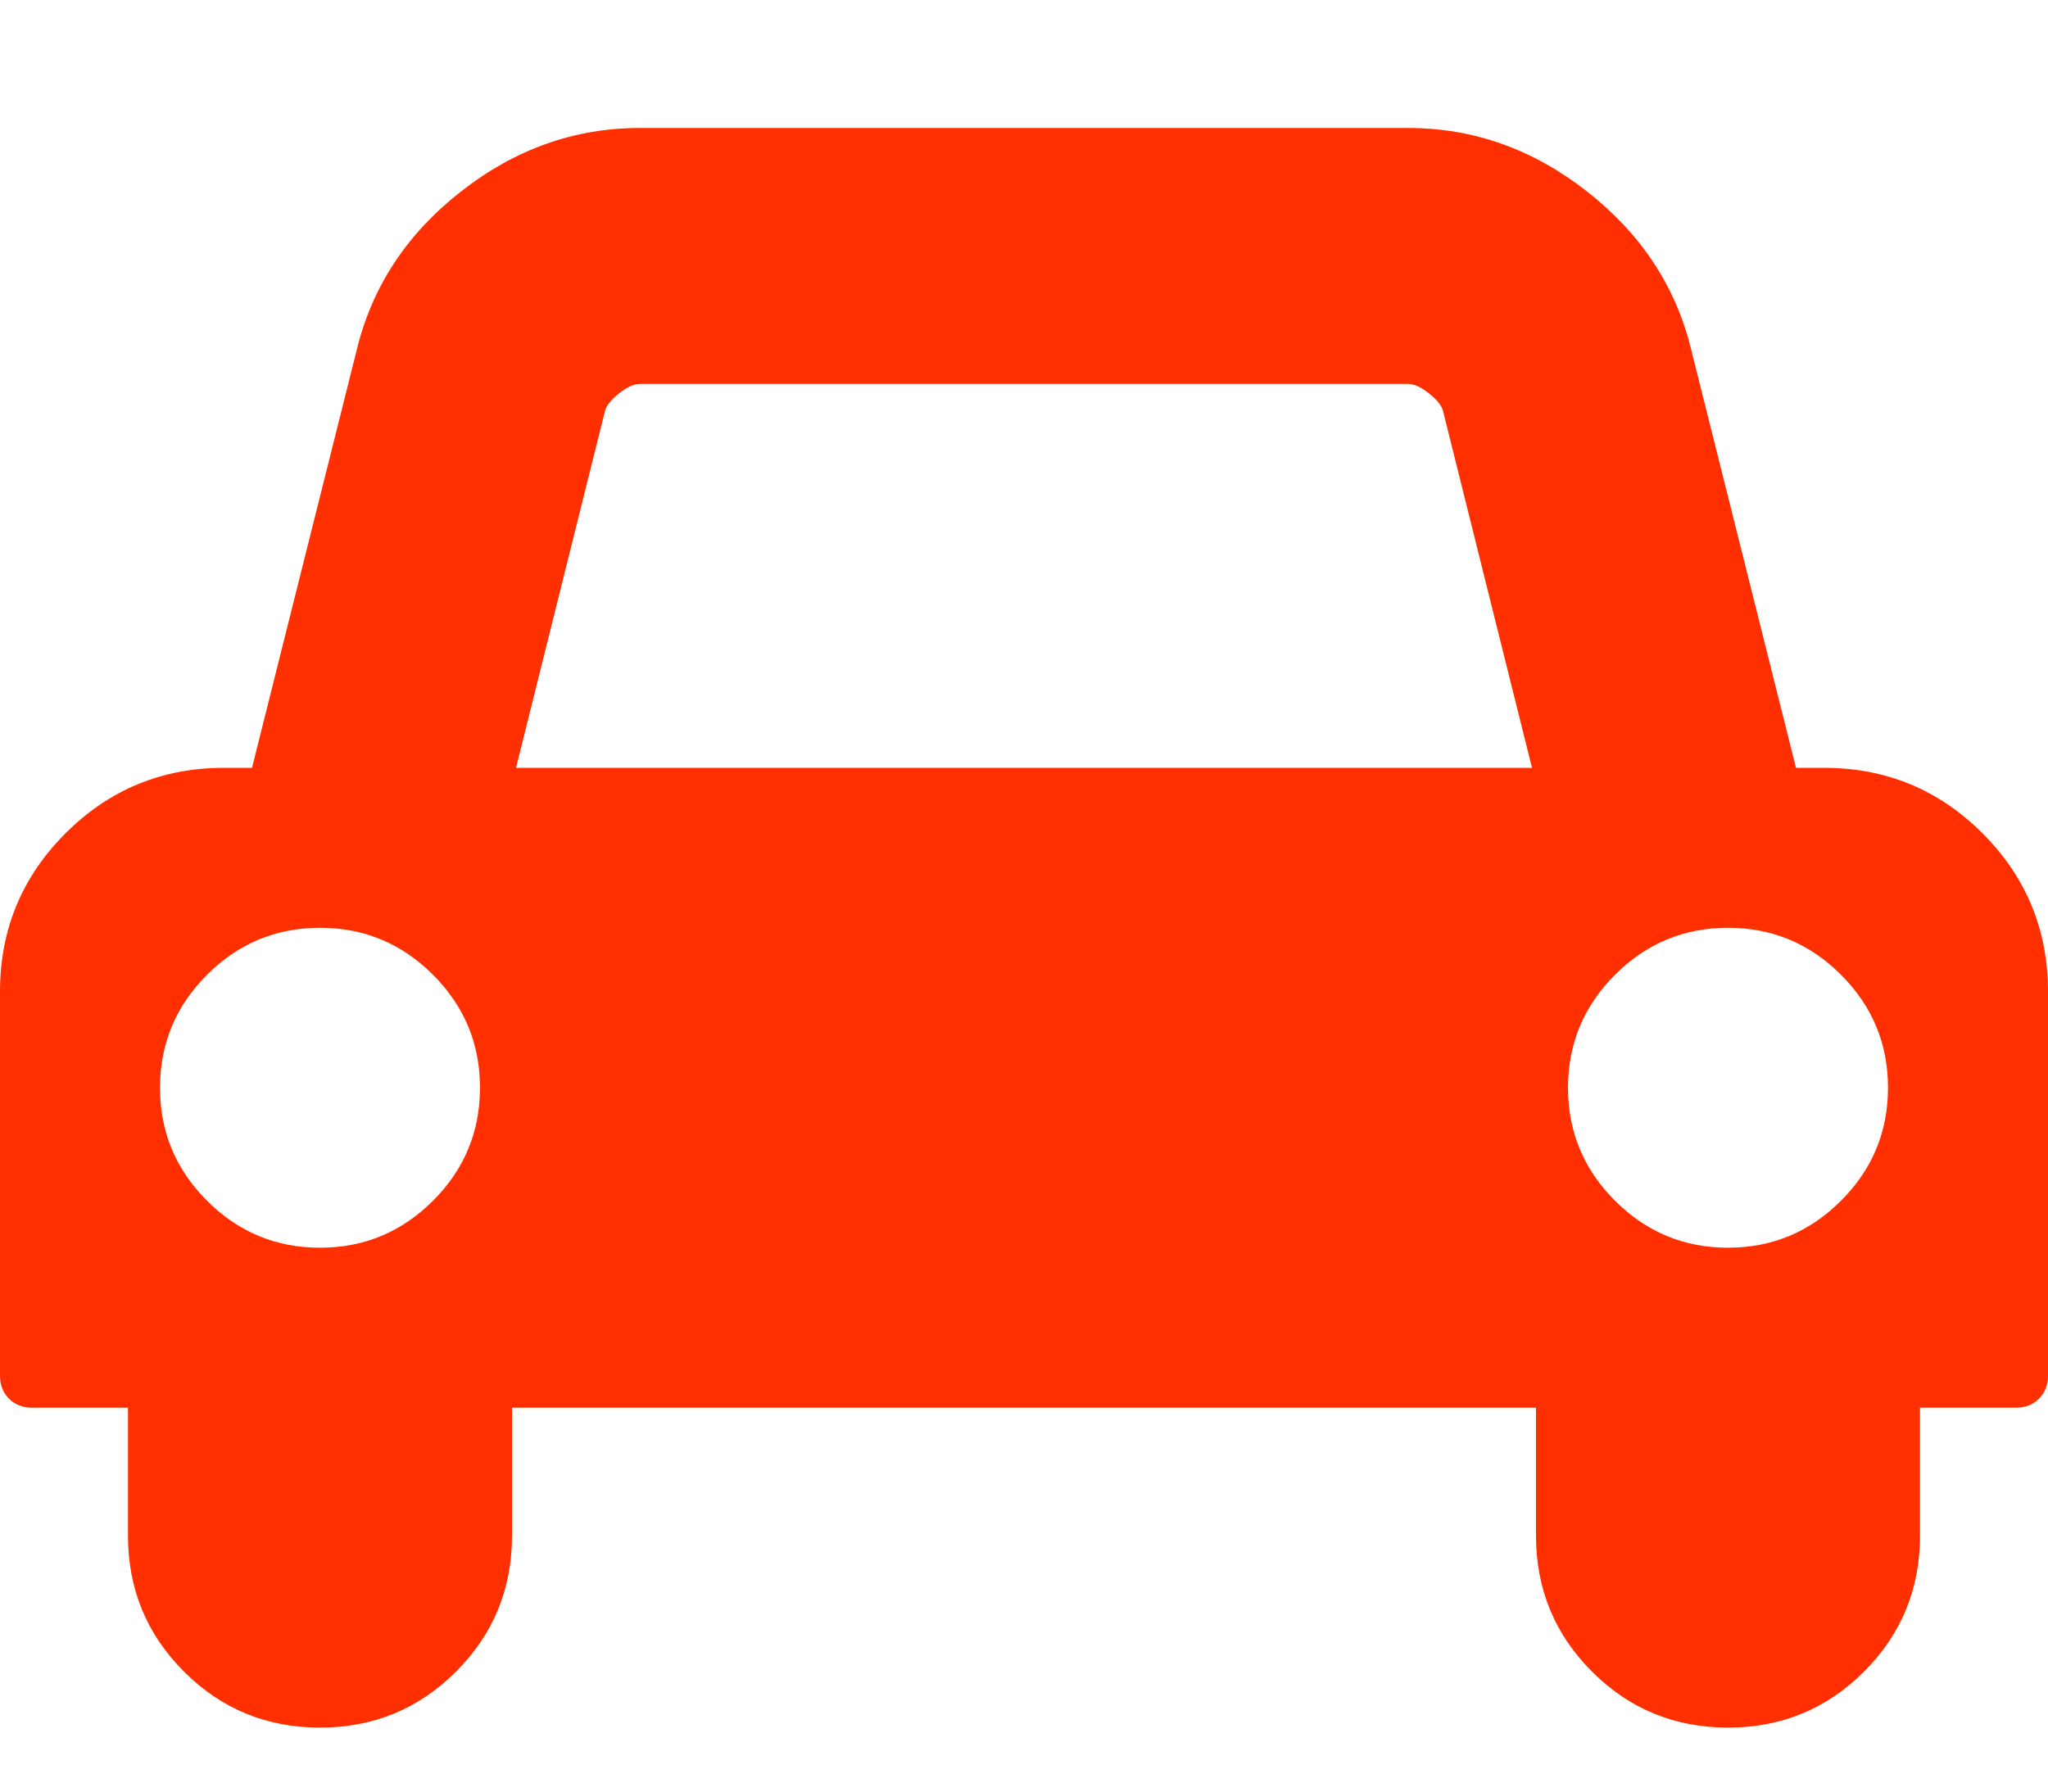 <svg xmlns="http://www.w3.org/2000/svg" width="100%" height="100%" viewBox="0 0 2048 1792"><path fill="#ff2f00" d="M480 1088q0-66-47-113t-113-47-113 47-47 113 47 113 113 47 113-47 47-113zM516 768h1016l-89-357q-2-8-14-17.5t-21-9.5h-768q-9 0-21 9.5t-14 17.5zM1888 1088q0-66-47-113t-113-47-113 47-47 113 47 113 113 47 113-47 47-113zM2048 992v384q0 14-9 23t-23 9h-96v128q0 80-56 136t-136 56-136-56-56-136v-128h-1024v128q0 80-56 136t-136 56-136-56-56-136v-128h-96q-14 0-23-9t-9-23v-384q0-93 65.5-158.5t158.5-65.5h28l105-419q23-94 104-157.5t179-63.5h768q98 0 179 63.5t104 157.5l105 419h28q93 0 158.5 65.5t65.5 158.5z" /></svg>